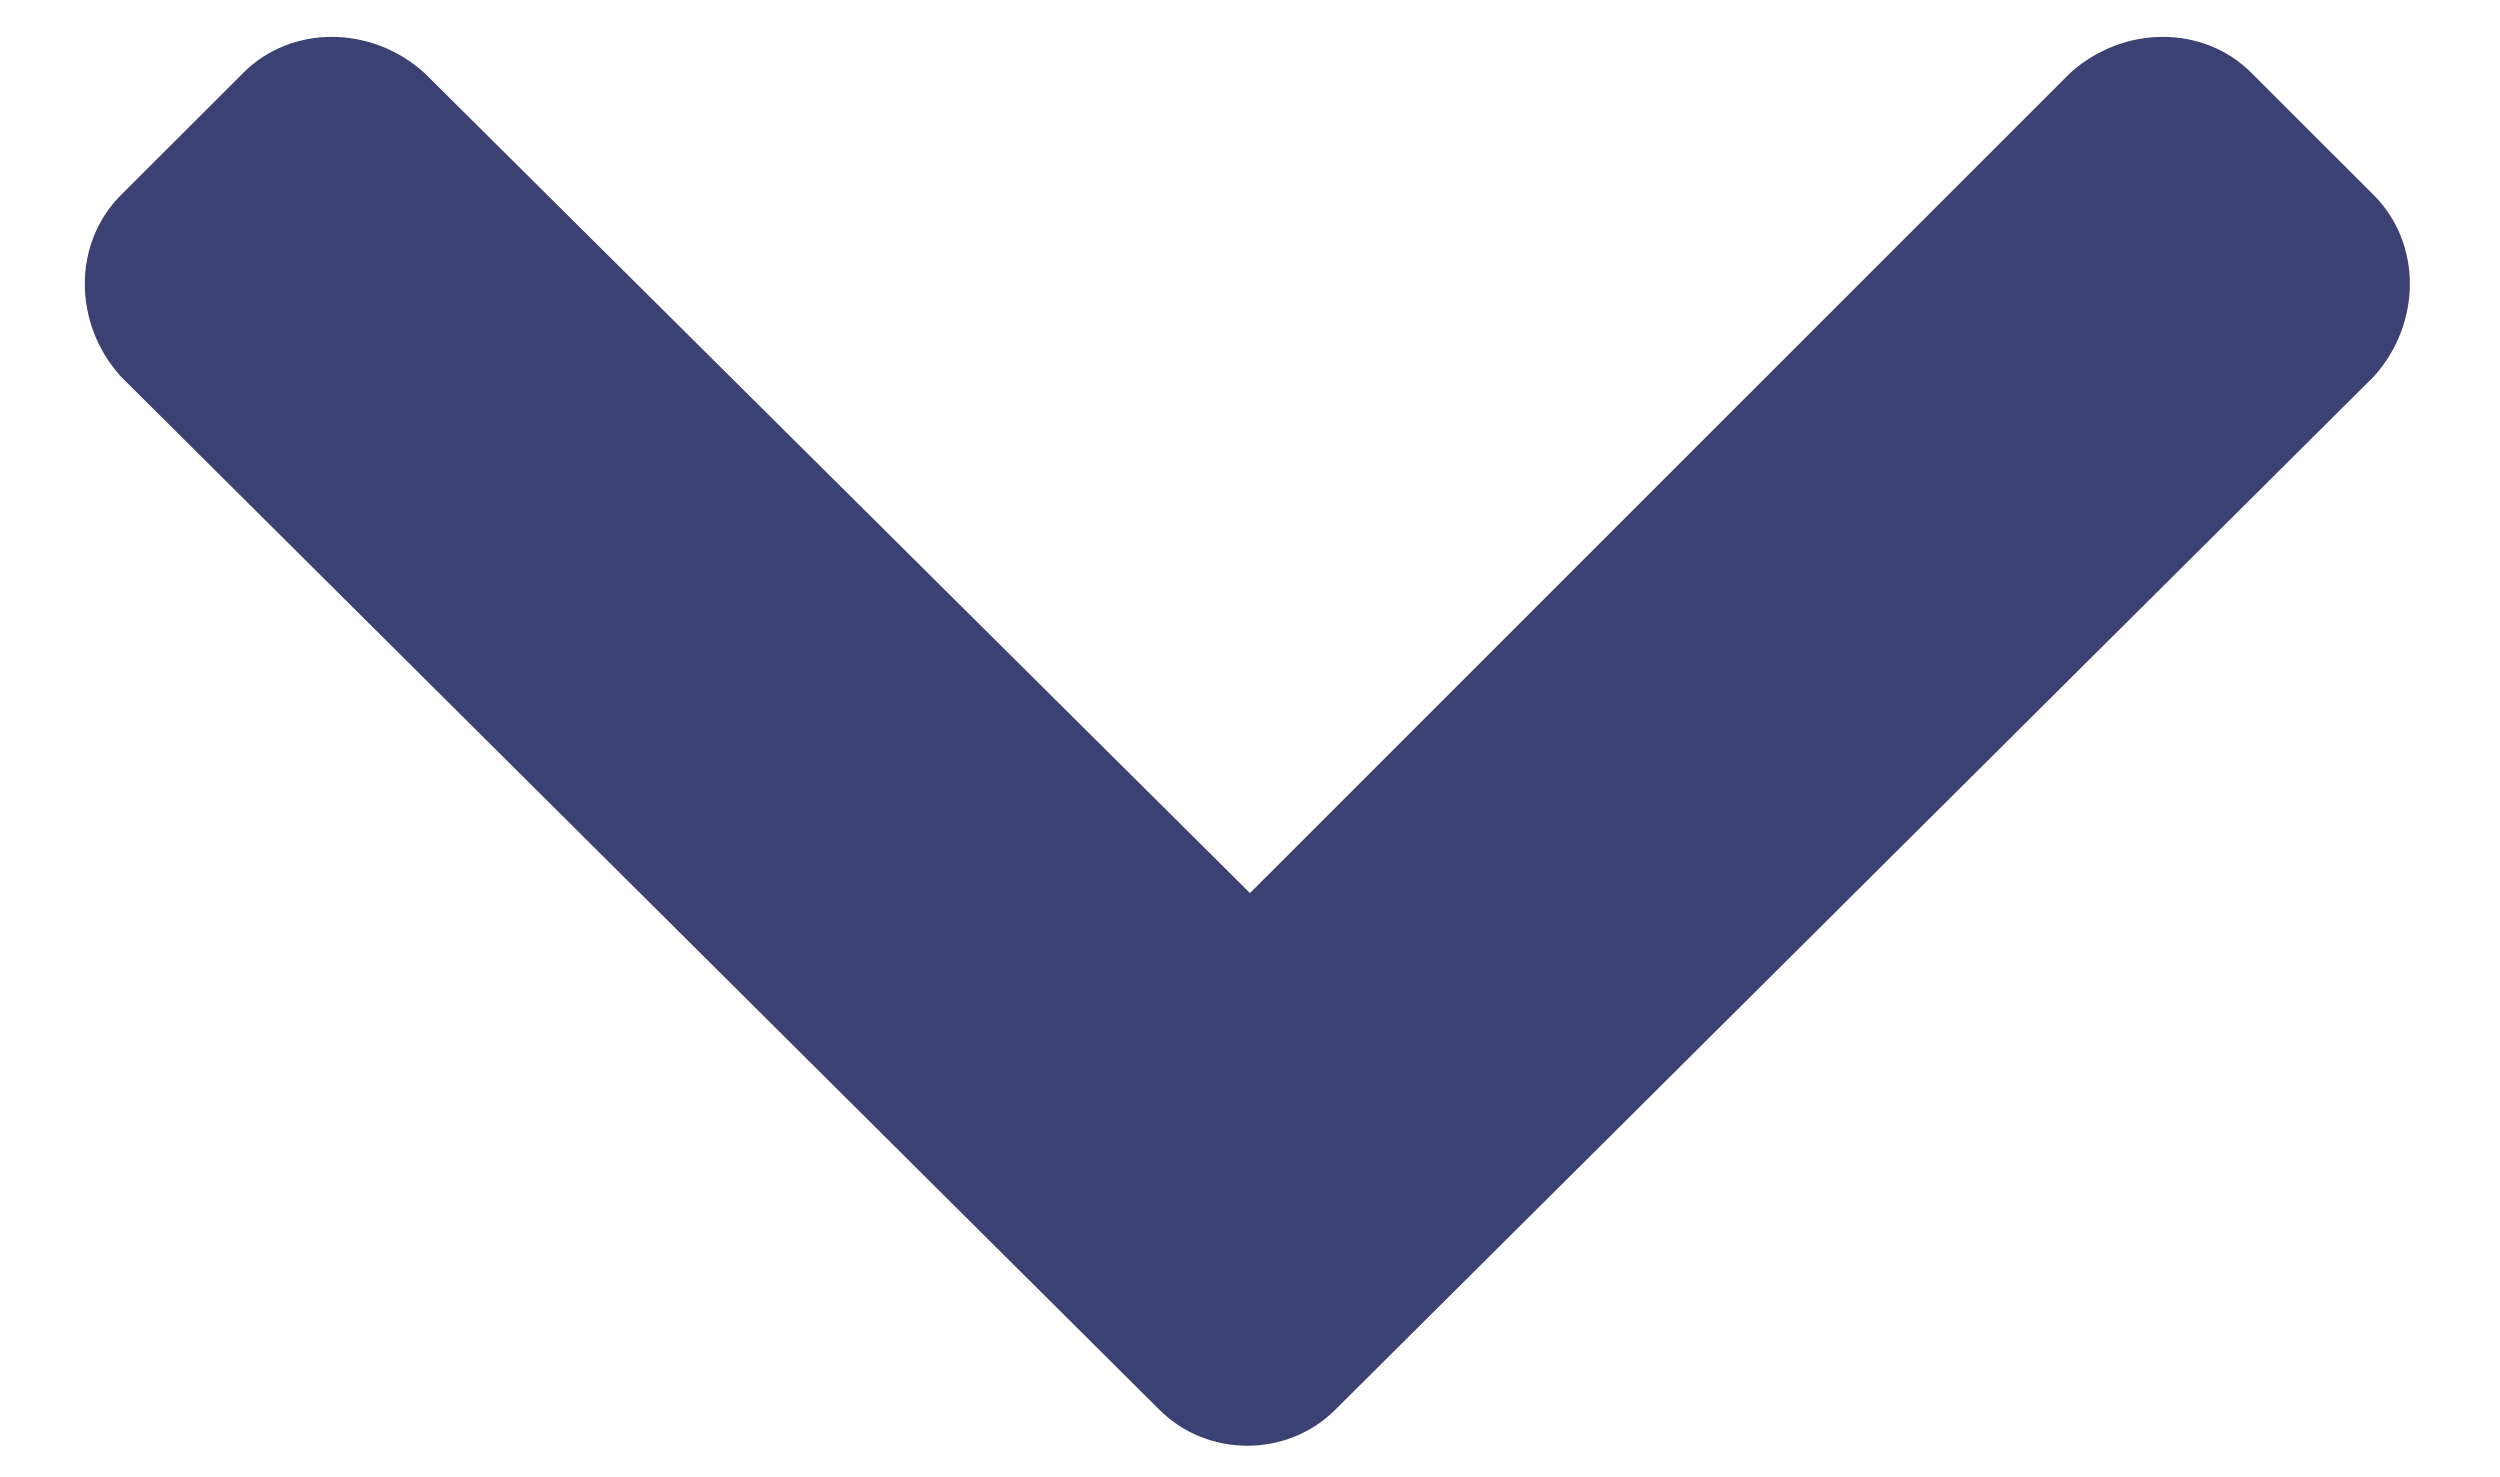 <?xml version="1.0" encoding="UTF-8"?> <svg xmlns="http://www.w3.org/2000/svg" width="22" height="13" viewBox="0 0 22 13" fill="none"><path d="M11.75 12.406L20.891 3.312C21.312 2.844 21.312 2.141 20.891 1.719L19.812 0.641C19.391 0.219 18.688 0.219 18.219 0.641L11 7.859L3.734 0.641C3.266 0.219 2.562 0.219 2.141 0.641L1.062 1.719C0.641 2.141 0.641 2.844 1.062 3.312L10.203 12.406C10.625 12.828 11.328 12.828 11.75 12.406Z" fill="#3B4173"></path></svg> 
